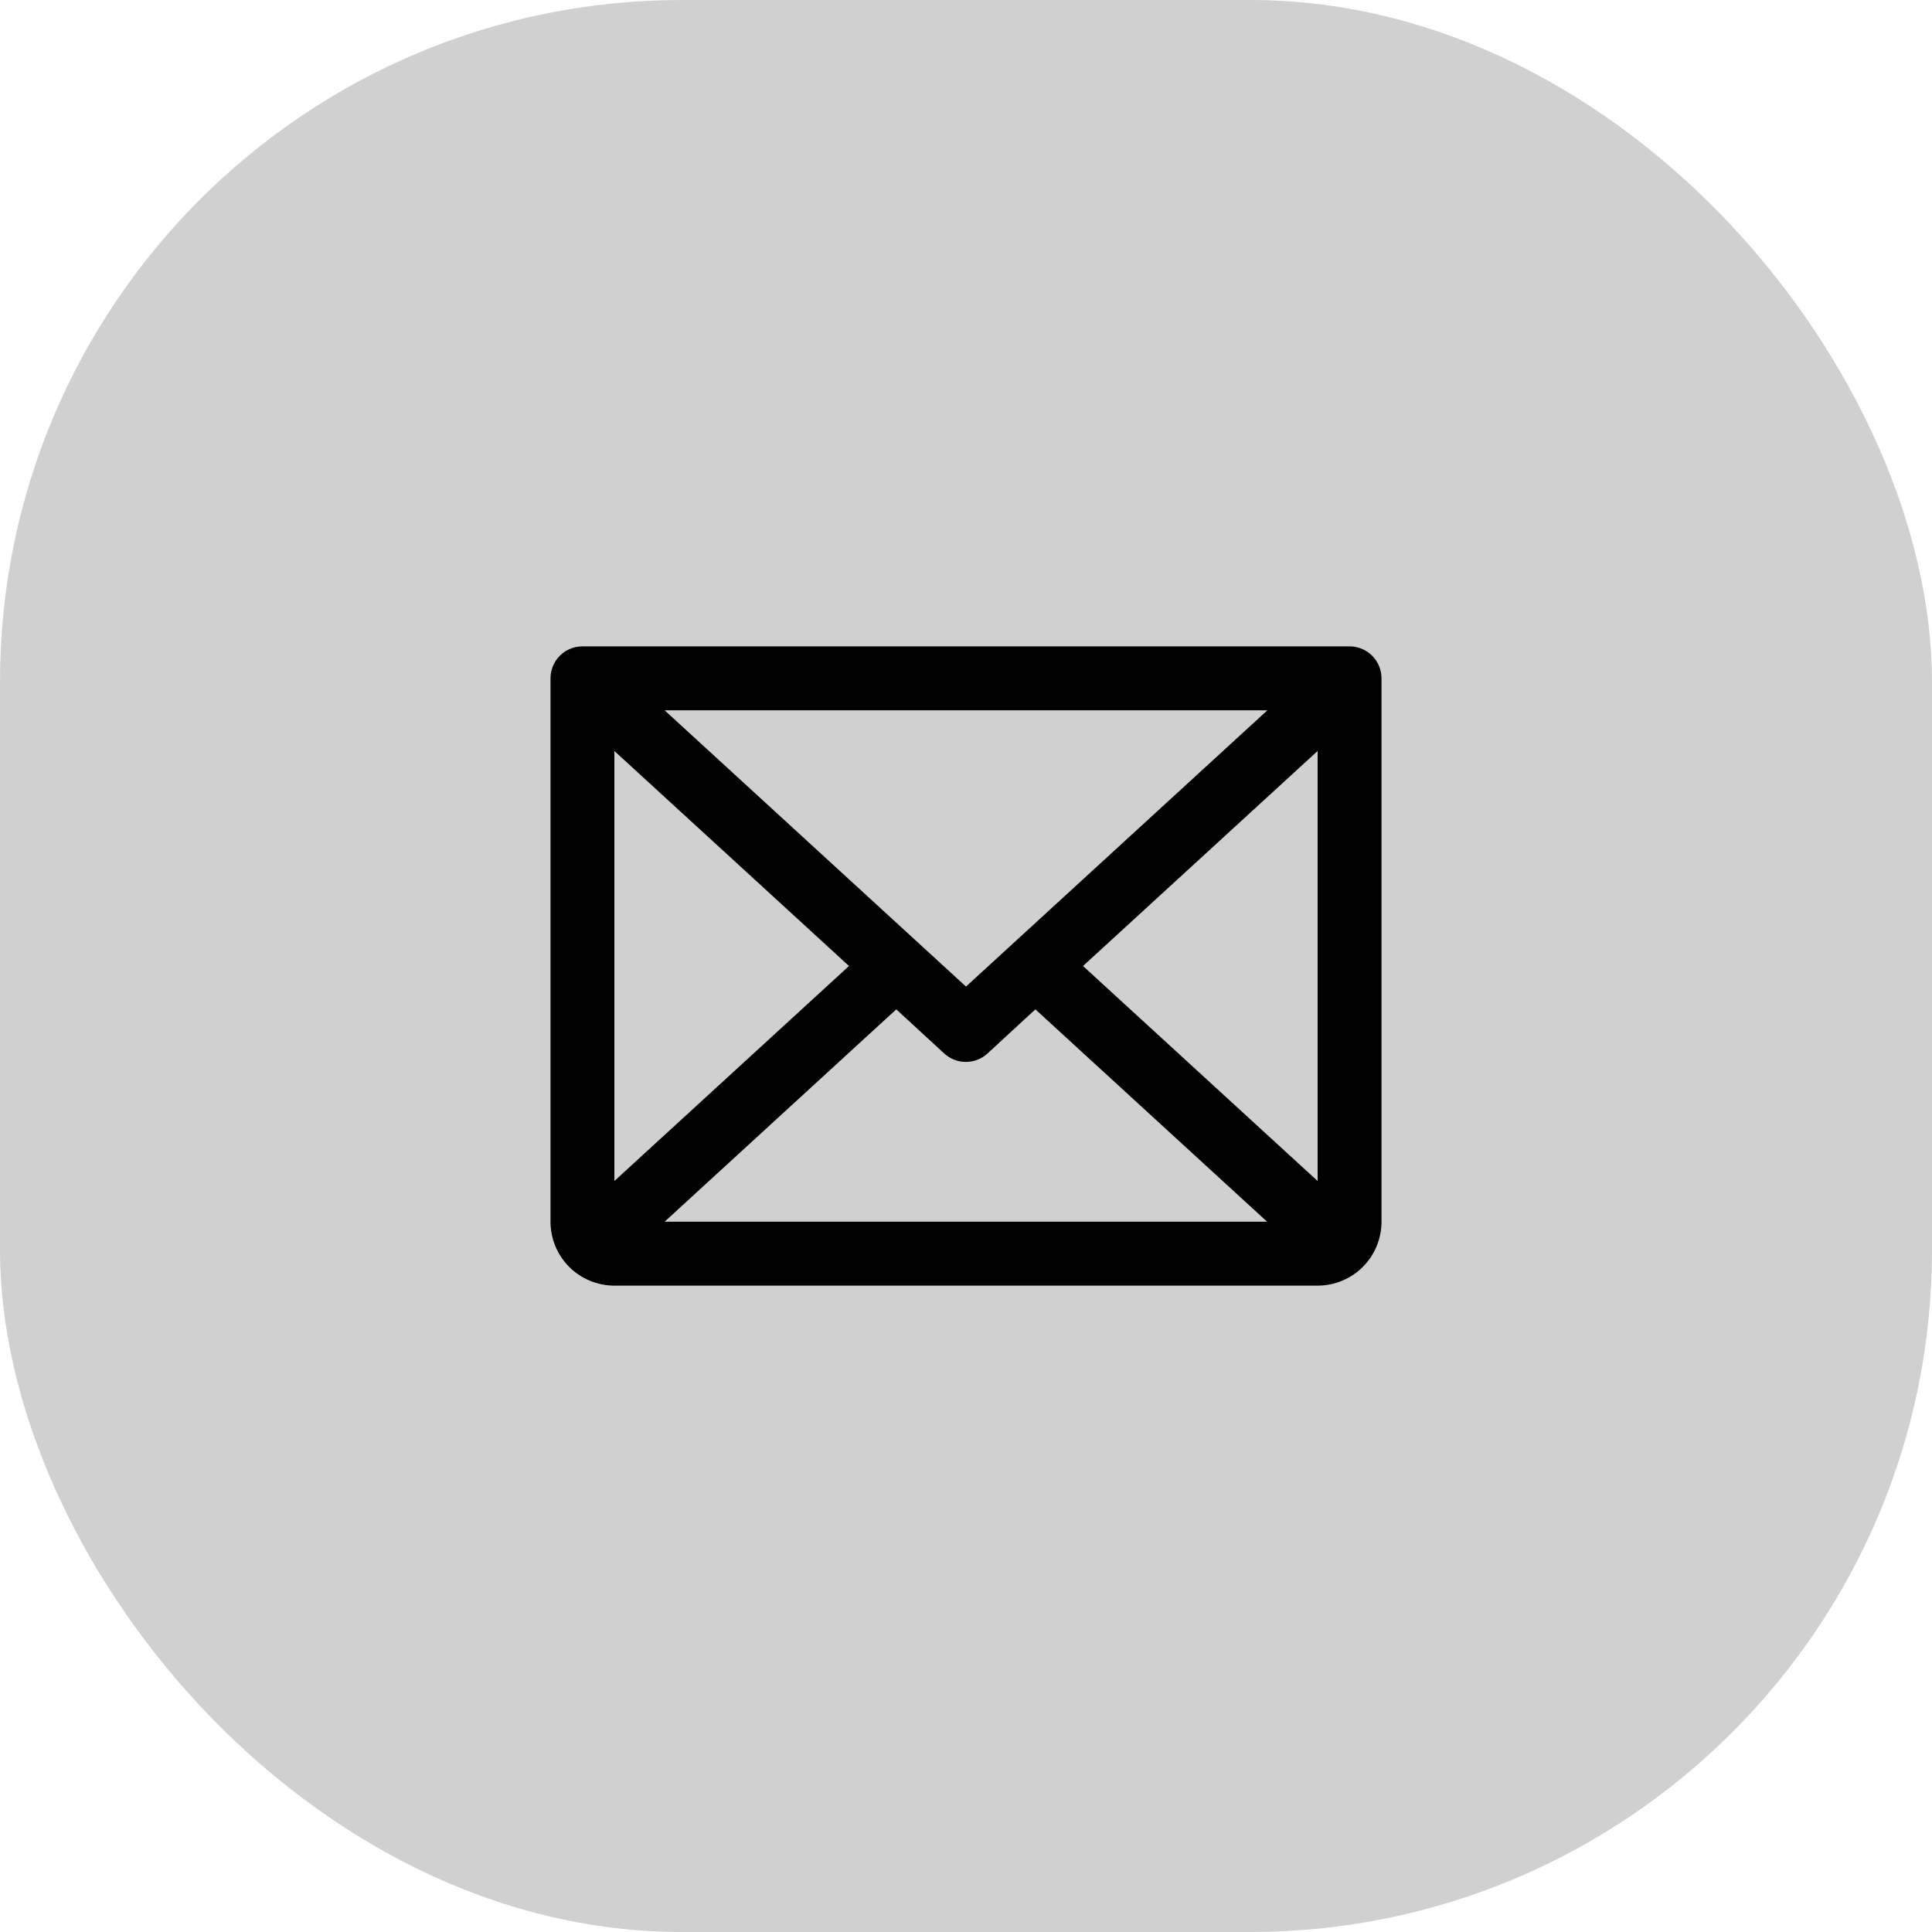 <?xml version="1.0" encoding="utf-8"?>
<svg xmlns="http://www.w3.org/2000/svg" fill="none" height="100%" overflow="visible" preserveAspectRatio="none" style="display: block;" viewBox="0 0 34 34" width="100%">
<g id="Frame 37088">
<rect fill="#D0D0D0" height="34" rx="12" width="34"/>
<g id="Envelope">
<path d="M23.75 11.375H10.25C10.101 11.375 9.958 11.434 9.852 11.54C9.747 11.645 9.688 11.788 9.688 11.938V21.5C9.688 21.798 9.806 22.084 10.017 22.296C10.228 22.506 10.514 22.625 10.812 22.625H23.188C23.486 22.625 23.772 22.506 23.983 22.296C24.194 22.084 24.312 21.798 24.312 21.5V11.938C24.312 11.788 24.253 11.645 24.148 11.54C24.042 11.434 23.899 11.375 23.75 11.375ZM17 17.362L11.696 12.5H22.304L17 17.362ZM14.941 17L10.812 20.784V13.216L14.941 17ZM15.773 17.763L16.617 18.54C16.721 18.635 16.856 18.688 16.997 18.688C17.138 18.688 17.274 18.635 17.378 18.54L18.221 17.763L22.299 21.5H11.696L15.773 17.763ZM19.059 17L23.188 13.216V20.784L19.059 17Z" fill="black" id="Vector"/>
</g>
</g>
</svg>